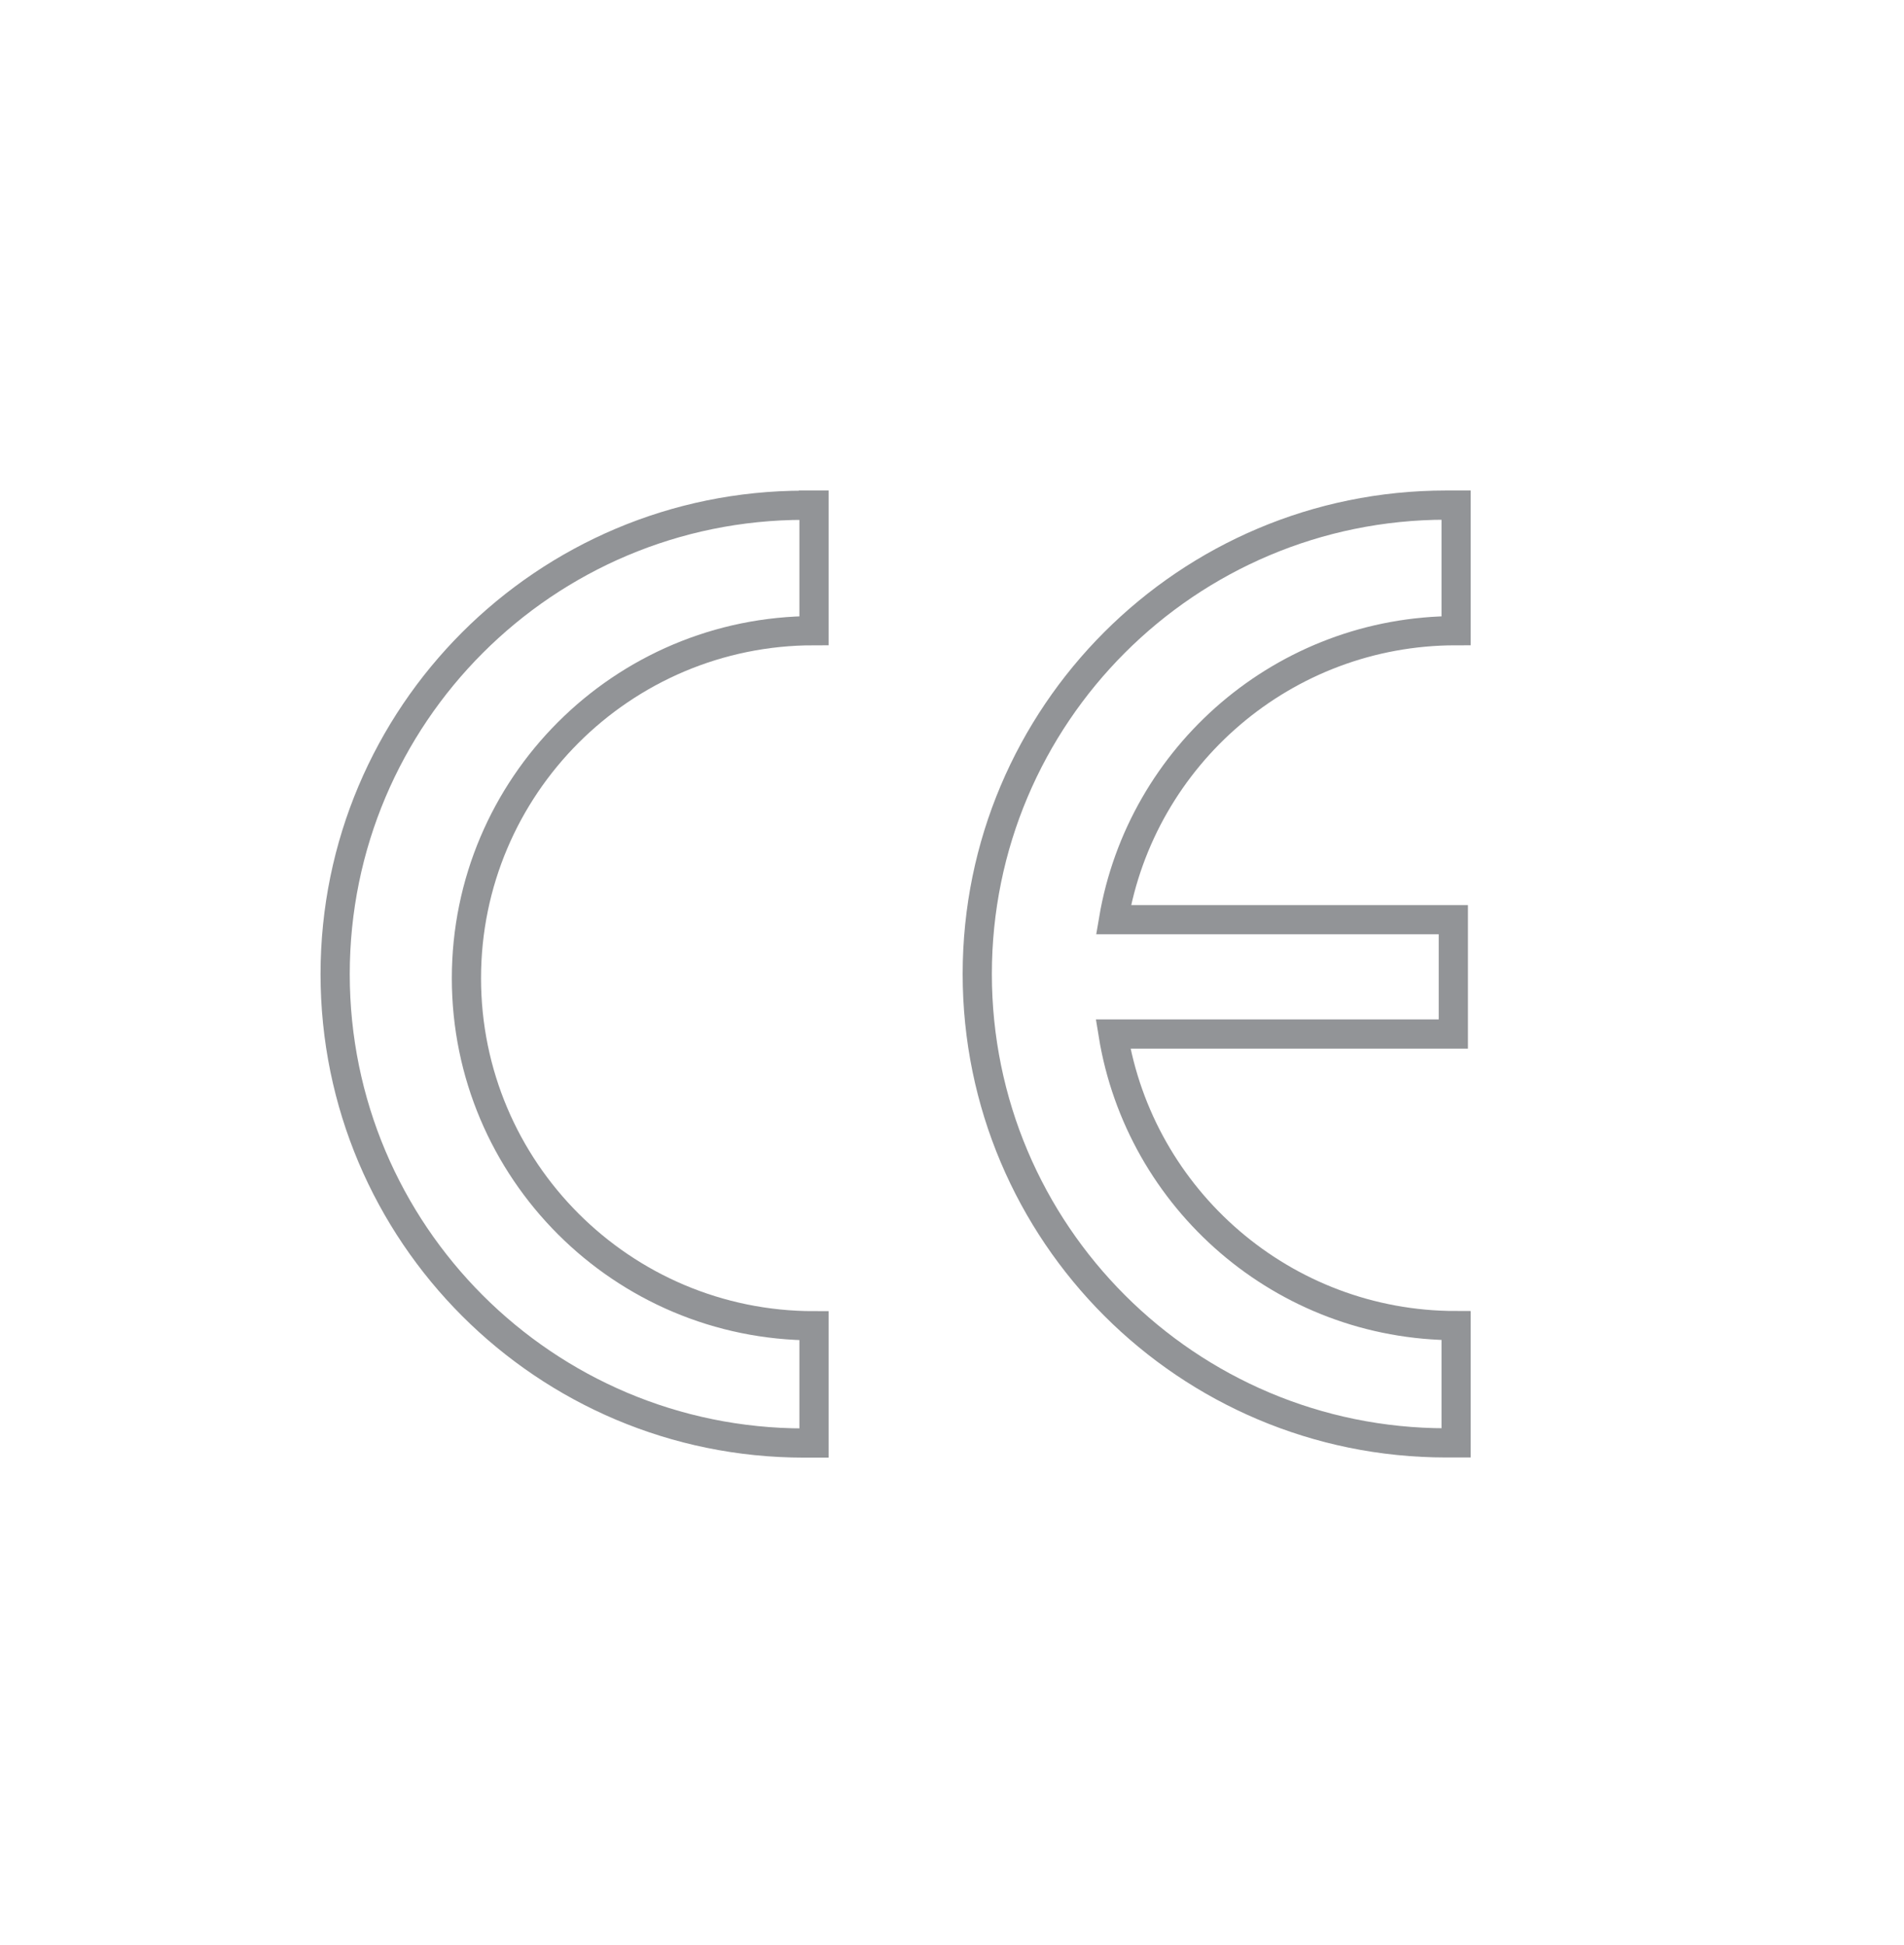 <?xml version="1.0" encoding="utf-8"?>
<!-- Generator: Adobe Illustrator 26.0.1, SVG Export Plug-In . SVG Version: 6.00 Build 0)  -->
<svg version="1.1" id="Layer_1" xmlns="http://www.w3.org/2000/svg" xmlns:xlink="http://www.w3.org/1999/xlink" x="0px" y="0px"
	 viewBox="0 0 130.38 133.2" style="enable-background:new 0 0 130.38 133.2;" xml:space="preserve">
<style type="text/css">
	.st0{fill:none;stroke:#929497;stroke-width:2;stroke-miterlimit:10;}
</style>
<g>
	<path class="st0" d="M54.7,34.59h1.04v8.6c-13.14,0-23.8,10.66-23.8,23.8s10.66,23.8,23.8,23.8v8.03h-0.68
		c-17.74,0-32.11-14.38-32.11-32.11s14.38-32.11,32.11-32.11"/>
	<path class="st0" d="M99.71,43.19v-8.6h-0.68c-17.74,0-32.11,14.38-32.11,32.11s14.38,32.11,32.11,32.11h0.68v-8.03
		c-11.84,0-21.66-8.65-23.49-19.97h23.3v-7.83H76.25C78.15,51.75,87.93,43.19,99.71,43.19z"/>
</g>
</svg>
